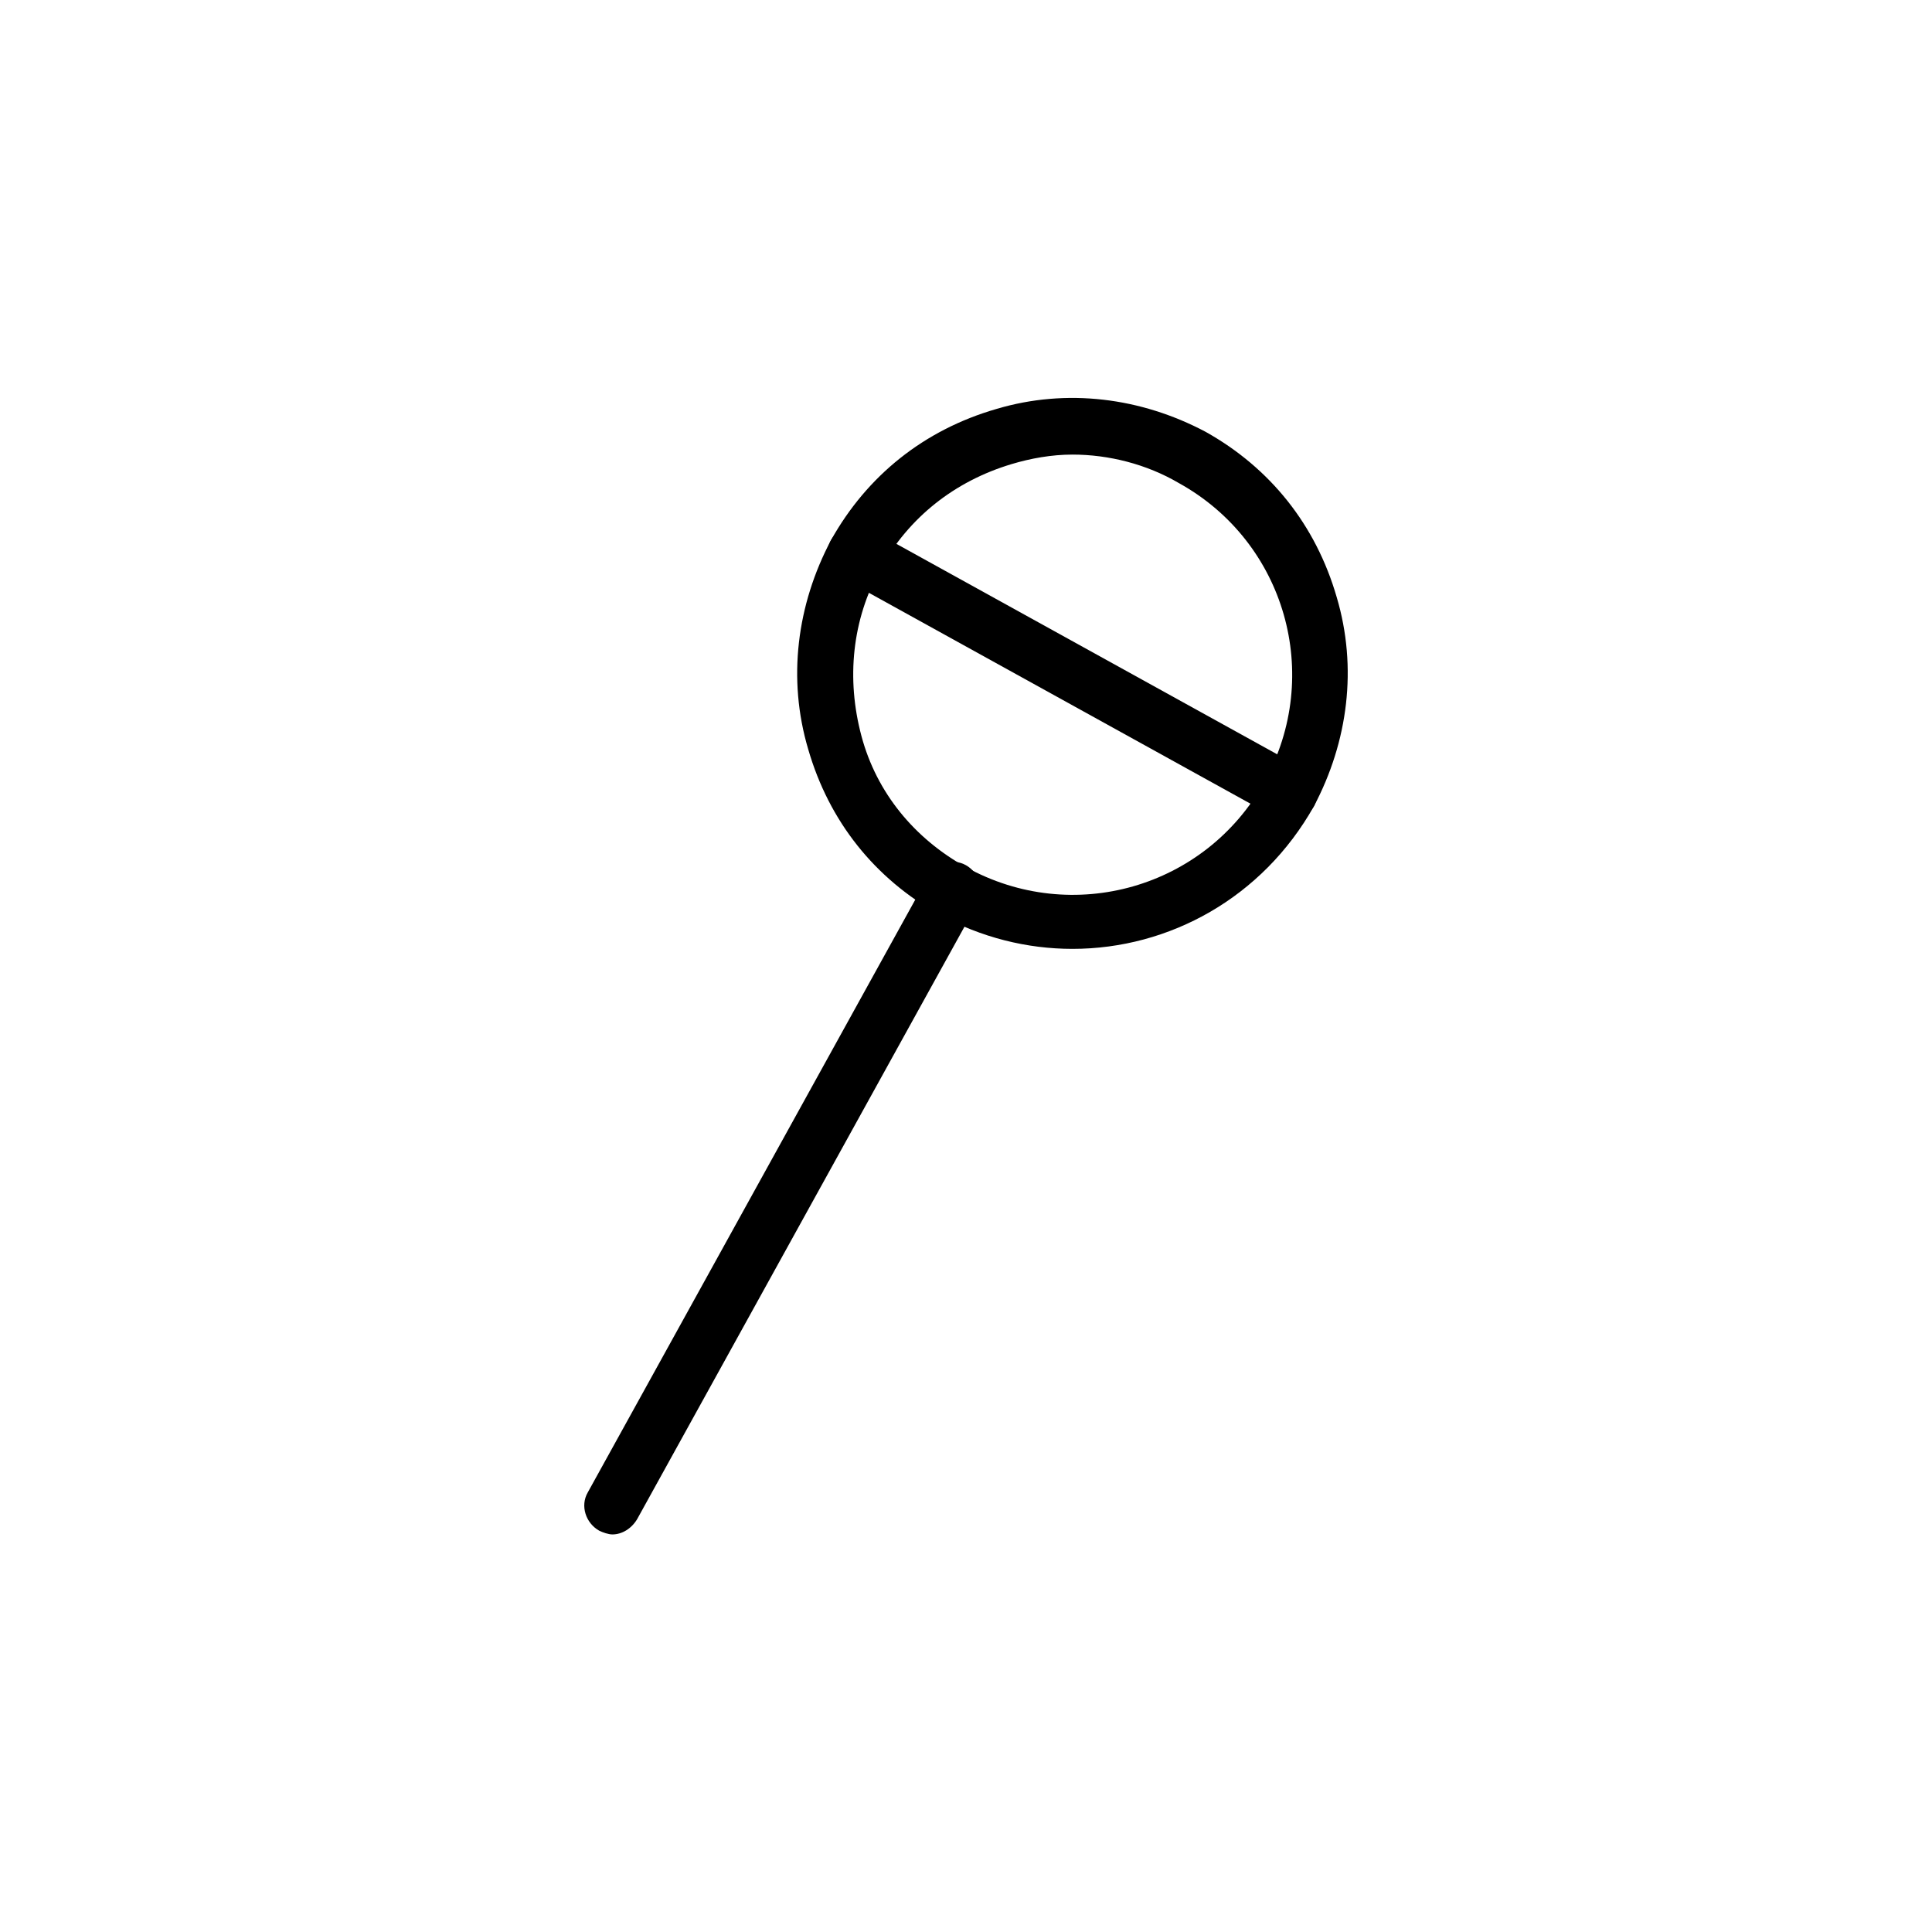 <?xml version="1.0" encoding="UTF-8"?>
<!-- Uploaded to: SVG Repo, www.svgrepo.com, Generator: SVG Repo Mixer Tools -->
<svg fill="#000000" width="800px" height="800px" version="1.1" viewBox="144 144 512 512" xmlns="http://www.w3.org/2000/svg">
 <g>
  <path d="m428.21 395.46c-12.09 0-24.184-3.023-35.266-9.07-17.129-9.574-29.223-24.688-34.762-43.832-5.543-18.641-3.023-38.289 6.047-55.418 9.574-17.129 24.688-29.223 43.832-34.762 18.641-5.543 38.289-3.023 55.418 6.047 17.129 9.574 29.223 24.688 34.762 43.832 5.543 18.641 3.023 38.289-6.047 55.418-13.602 24.184-38.289 37.785-63.984 37.785zm0-130.99c-5.543 0-11.082 1.008-16.121 2.519-15.113 4.535-27.207 14.105-34.762 27.711-7.559 13.602-9.07 29.223-5.039 44.336 4.031 15.113 14.105 27.207 27.711 34.762 28.215 15.617 63.48 5.543 79.098-22.672 15.617-28.215 5.543-63.48-22.672-79.098-8.566-5.039-18.641-7.559-28.215-7.559z"/>
  <path d="m306.29 550.64c-1.008 0-2.519-0.504-3.527-1.008-3.527-2.016-5.039-6.551-3.023-10.078l90.184-163.23c2.016-3.527 6.551-5.039 10.078-3.023s5.039 6.551 3.023 10.078l-90.184 163.23c-1.512 2.519-4.031 4.031-6.551 4.031z"/>
  <path d="m485.64 361.71c-1.008 0-2.519-0.504-3.527-1.008l-114.87-63.48c-3.527-2.016-5.039-6.551-3.023-10.078 2.016-3.527 6.551-5.039 10.078-3.023l114.87 63.48c3.527 2.016 5.039 6.551 3.023 10.078-1.512 2.519-4.031 4.031-6.551 4.031z"/>
 </g>
</svg>